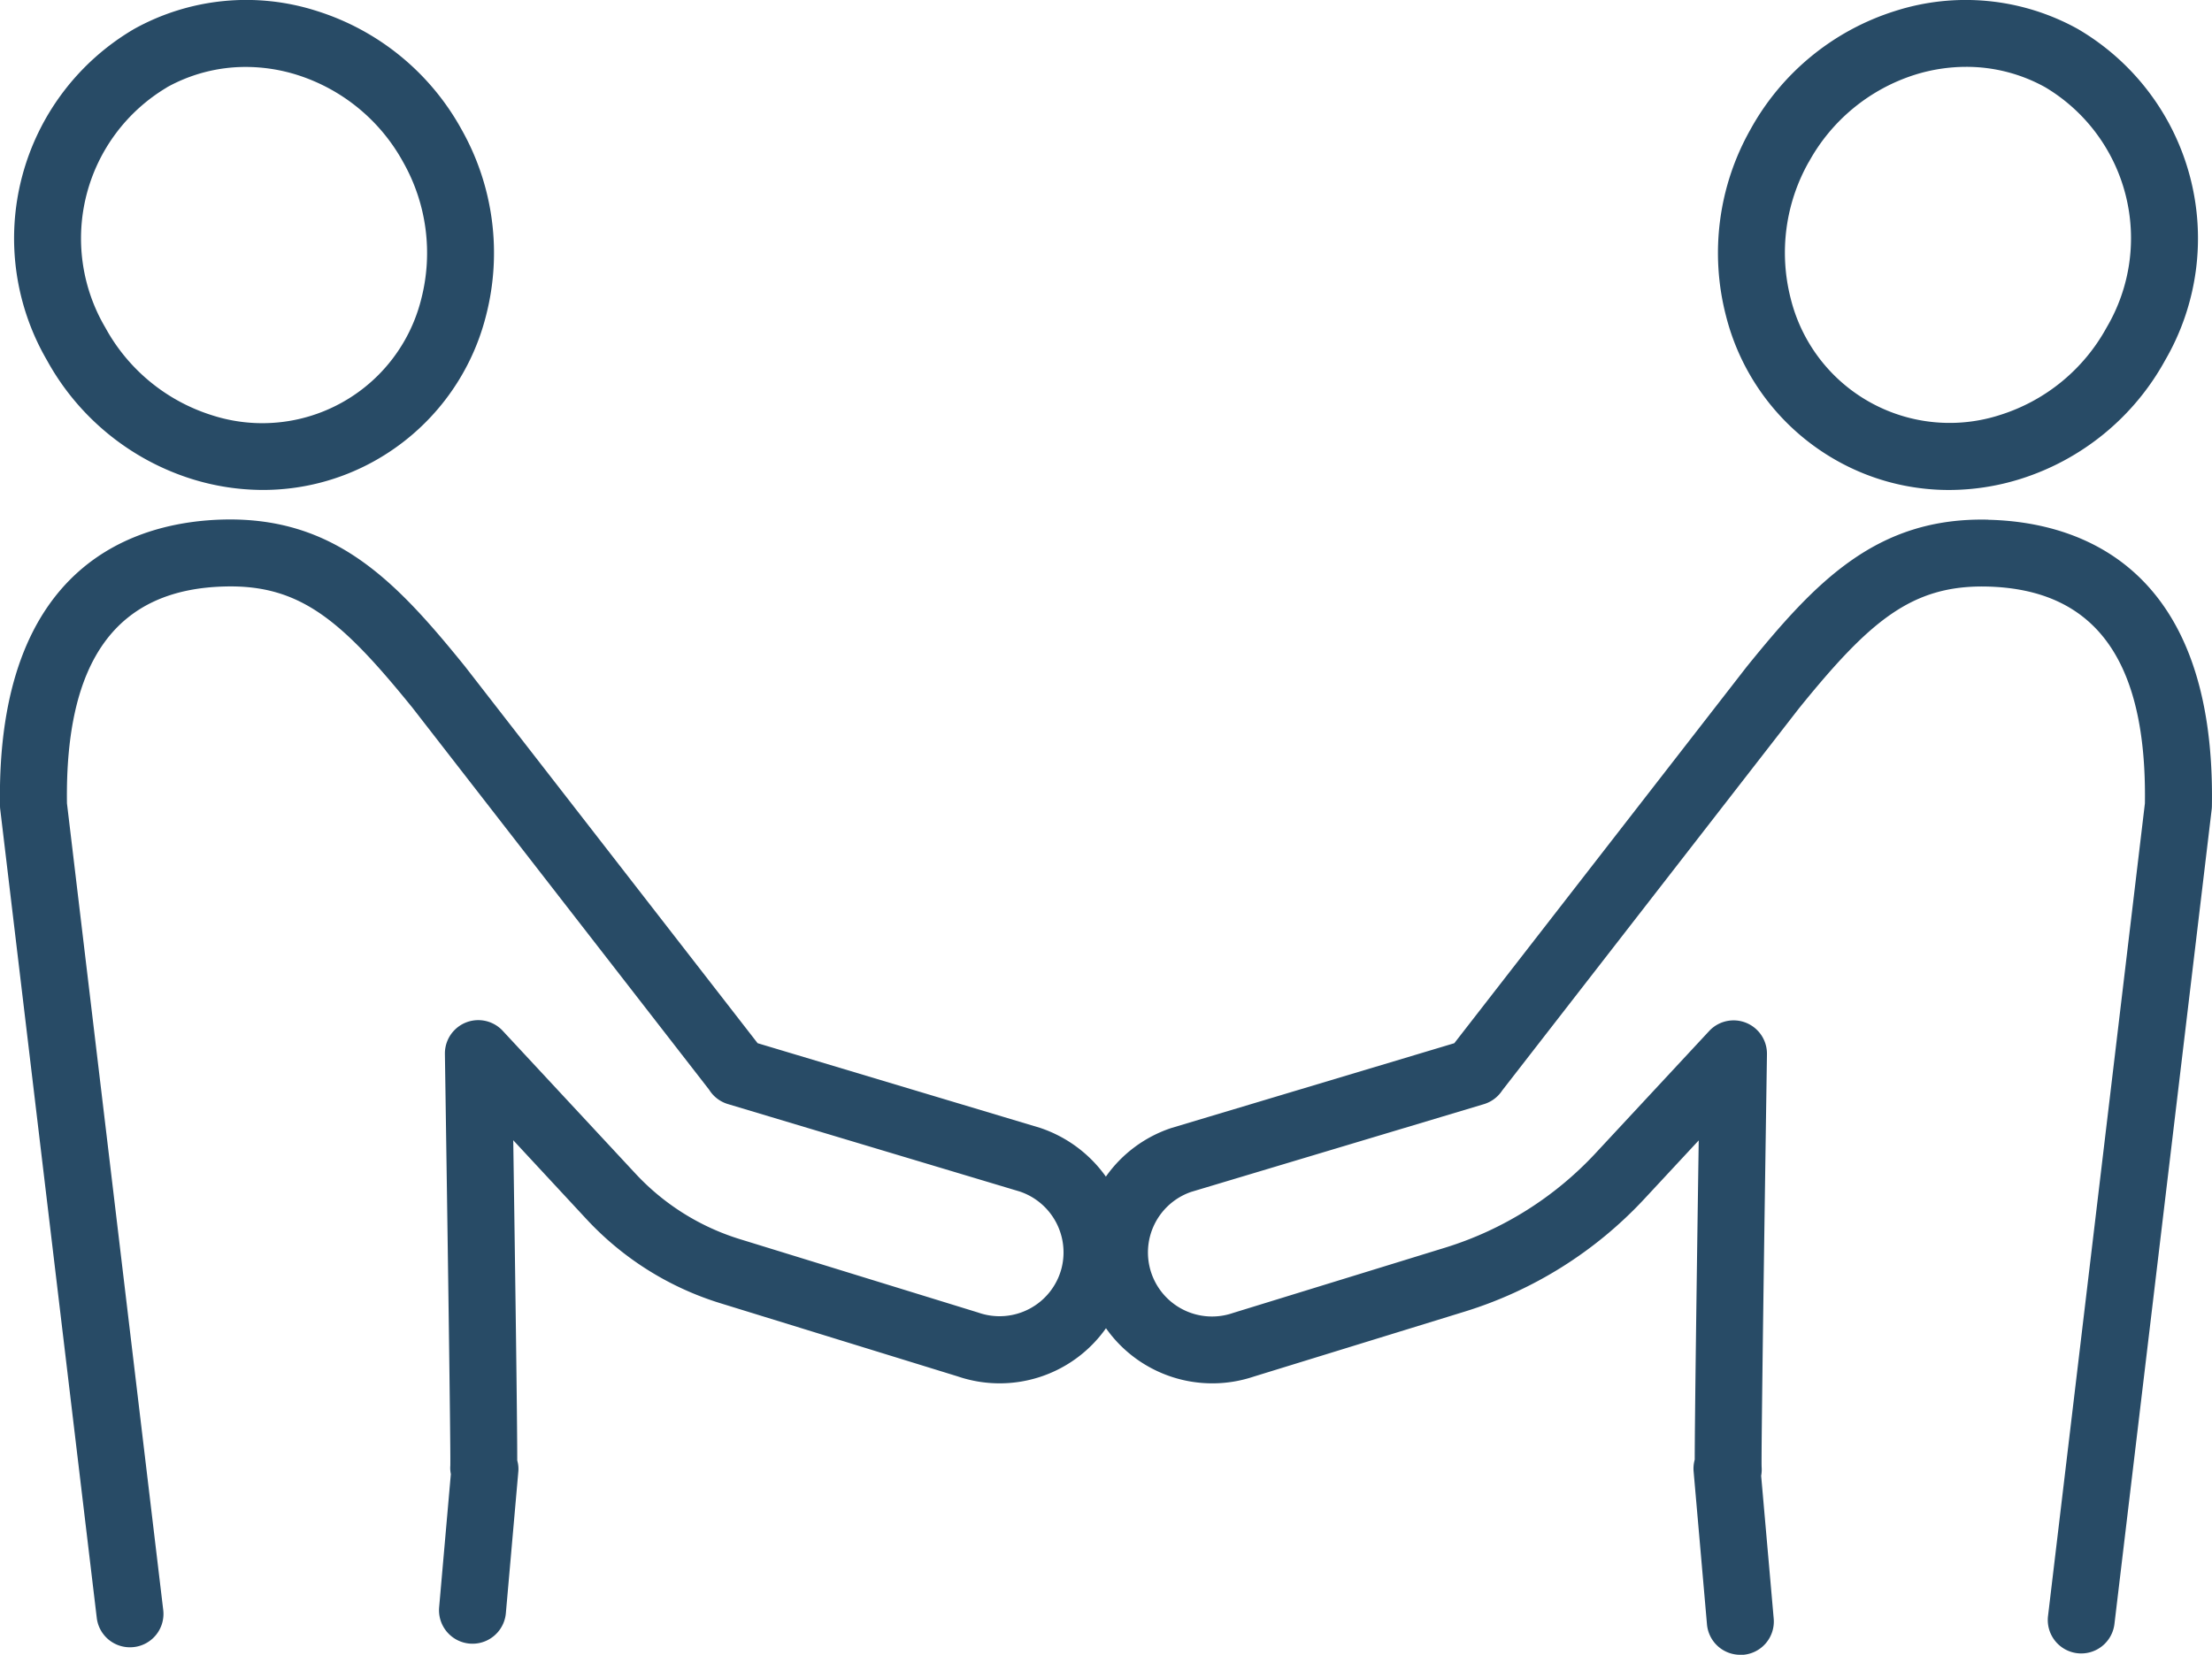 <svg xmlns="http://www.w3.org/2000/svg" width="66.299" height="49.611" viewBox="0 0 66.299 49.611">
  <g id="组_684" data-name="组 684" transform="translate(0)">
    <g id="组_685" data-name="组 685">
      <path id="路径_3756" data-name="路径 3756" d="M6.239,14.36a7.179,7.179,0,0,0,2.135.329,6.85,6.85,0,0,0,3.338-.866,6.925,6.925,0,0,0,3.349-4.362,7.526,7.526,0,0,0-.729-5.57A7.522,7.522,0,0,0,9.991.33,6.922,6.922,0,0,0,4.518.866,7.274,7.274,0,0,0,1.9,10.8,7.528,7.528,0,0,0,6.239,14.36M5.492,2.62A4.858,4.858,0,0,1,7.86,2.007a5.149,5.149,0,0,1,1.534.237A5.527,5.527,0,0,1,12.58,4.866h0a5.529,5.529,0,0,1,.541,4.09,4.908,4.908,0,0,1-6.285,3.49A5.53,5.53,0,0,1,3.651,9.823a5.268,5.268,0,0,1,1.841-7.2" transform="translate(-0.493 0)" fill="#284b66"/>
      <path id="路径_3757" data-name="路径 3757" d="M59.587,33.03c-3.339-.077-5.17,1.86-7.236,4.412L43.589,48.726,35.1,51.271a3.9,3.9,0,0,0-1.954,1.455,3.958,3.958,0,0,0-1.979-1.464l-8.459-2.536-8.774-11.3c-2.053-2.535-3.871-4.473-7.224-4.4C4.152,33.086-.122,34.276,0,41.617a.916.916,0,0,0,.007.1L2.9,65.953a1,1,0,0,0,.995.884,1.027,1.027,0,0,0,.12-.007,1,1,0,0,0,.877-1.115L2.007,41.533c-.06-4.3,1.493-6.427,4.748-6.5,2.257-.054,3.5,1.036,5.609,3.638l8.89,11.449a1,1,0,0,0,.564.431l8.747,2.622a1.925,1.925,0,0,1,1.252,2.3,1.92,1.92,0,0,1-2.5,1.328l-7.139-2.2a7.141,7.141,0,0,1-3.126-1.96l-3.98-4.282a1,1,0,0,0-1.737.7c.072,4.732.175,11.929.162,12.333a.887.887,0,0,0,.016.252l-.351,3.994a1,1,0,0,0,2,.176l.374-4.248a.922.922,0,0,0-.033-.331c0-1.248-.063-5.761-.12-9.6l2.2,2.371a9.15,9.15,0,0,0,4,2.513L28.7,58.714a3.9,3.9,0,0,0,4.449-1.443,3.9,3.9,0,0,0,4.423,1.452L43.9,56.773a12.311,12.311,0,0,0,5.386-3.38l1.629-1.753c-.056,3.81-.118,8.287-.12,9.571a1,1,0,0,0-.033.358l.4,4.578a1,1,0,0,0,1,.915c.029,0,.059,0,.089,0a1,1,0,0,0,.911-1.087l-.376-4.282a.973.973,0,0,0,.014-.263c-.015-.435.088-7.632.16-12.364a1,1,0,0,0-1.737-.7l-3.405,3.663a10.307,10.307,0,0,1-4.508,2.828l-6.358,1.958a1.92,1.92,0,0,1-1.25-3.631l8.775-2.631a1,1,0,0,0,.548-.41l8.893-11.454c2.119-2.617,3.376-3.7,5.622-3.654,3.255.071,4.809,2.2,4.748,6.5L61.384,65.9a1,1,0,0,0,1.991.238l2.914-24.418a.917.917,0,0,0,.007-.1c.124-7.341-4.151-8.531-6.71-8.587" transform="translate(0 -17.45)" fill="#284b66"/>
      <path id="路径_3758" data-name="路径 3758" d="M109.405,9.462a6.922,6.922,0,0,0,3.349,4.362,6.844,6.844,0,0,0,3.338.866,7.168,7.168,0,0,0,2.135-.329A7.522,7.522,0,0,0,122.57,10.8,7.273,7.273,0,0,0,119.949.867,6.926,6.926,0,0,0,114.476.33a7.524,7.524,0,0,0-4.342,3.563,7.523,7.523,0,0,0-.729,5.569m2.482-4.6h0a5.532,5.532,0,0,1,3.186-2.622,5.171,5.171,0,0,1,1.535-.236,4.859,4.859,0,0,1,2.368.612,5.268,5.268,0,0,1,1.841,7.2,5.529,5.529,0,0,1-3.186,2.622,4.908,4.908,0,0,1-6.285-3.49,5.527,5.527,0,0,1,.541-4.09" transform="translate(-57.675 0)" fill="#284b66"/>
    </g>
  </g>
</svg>
